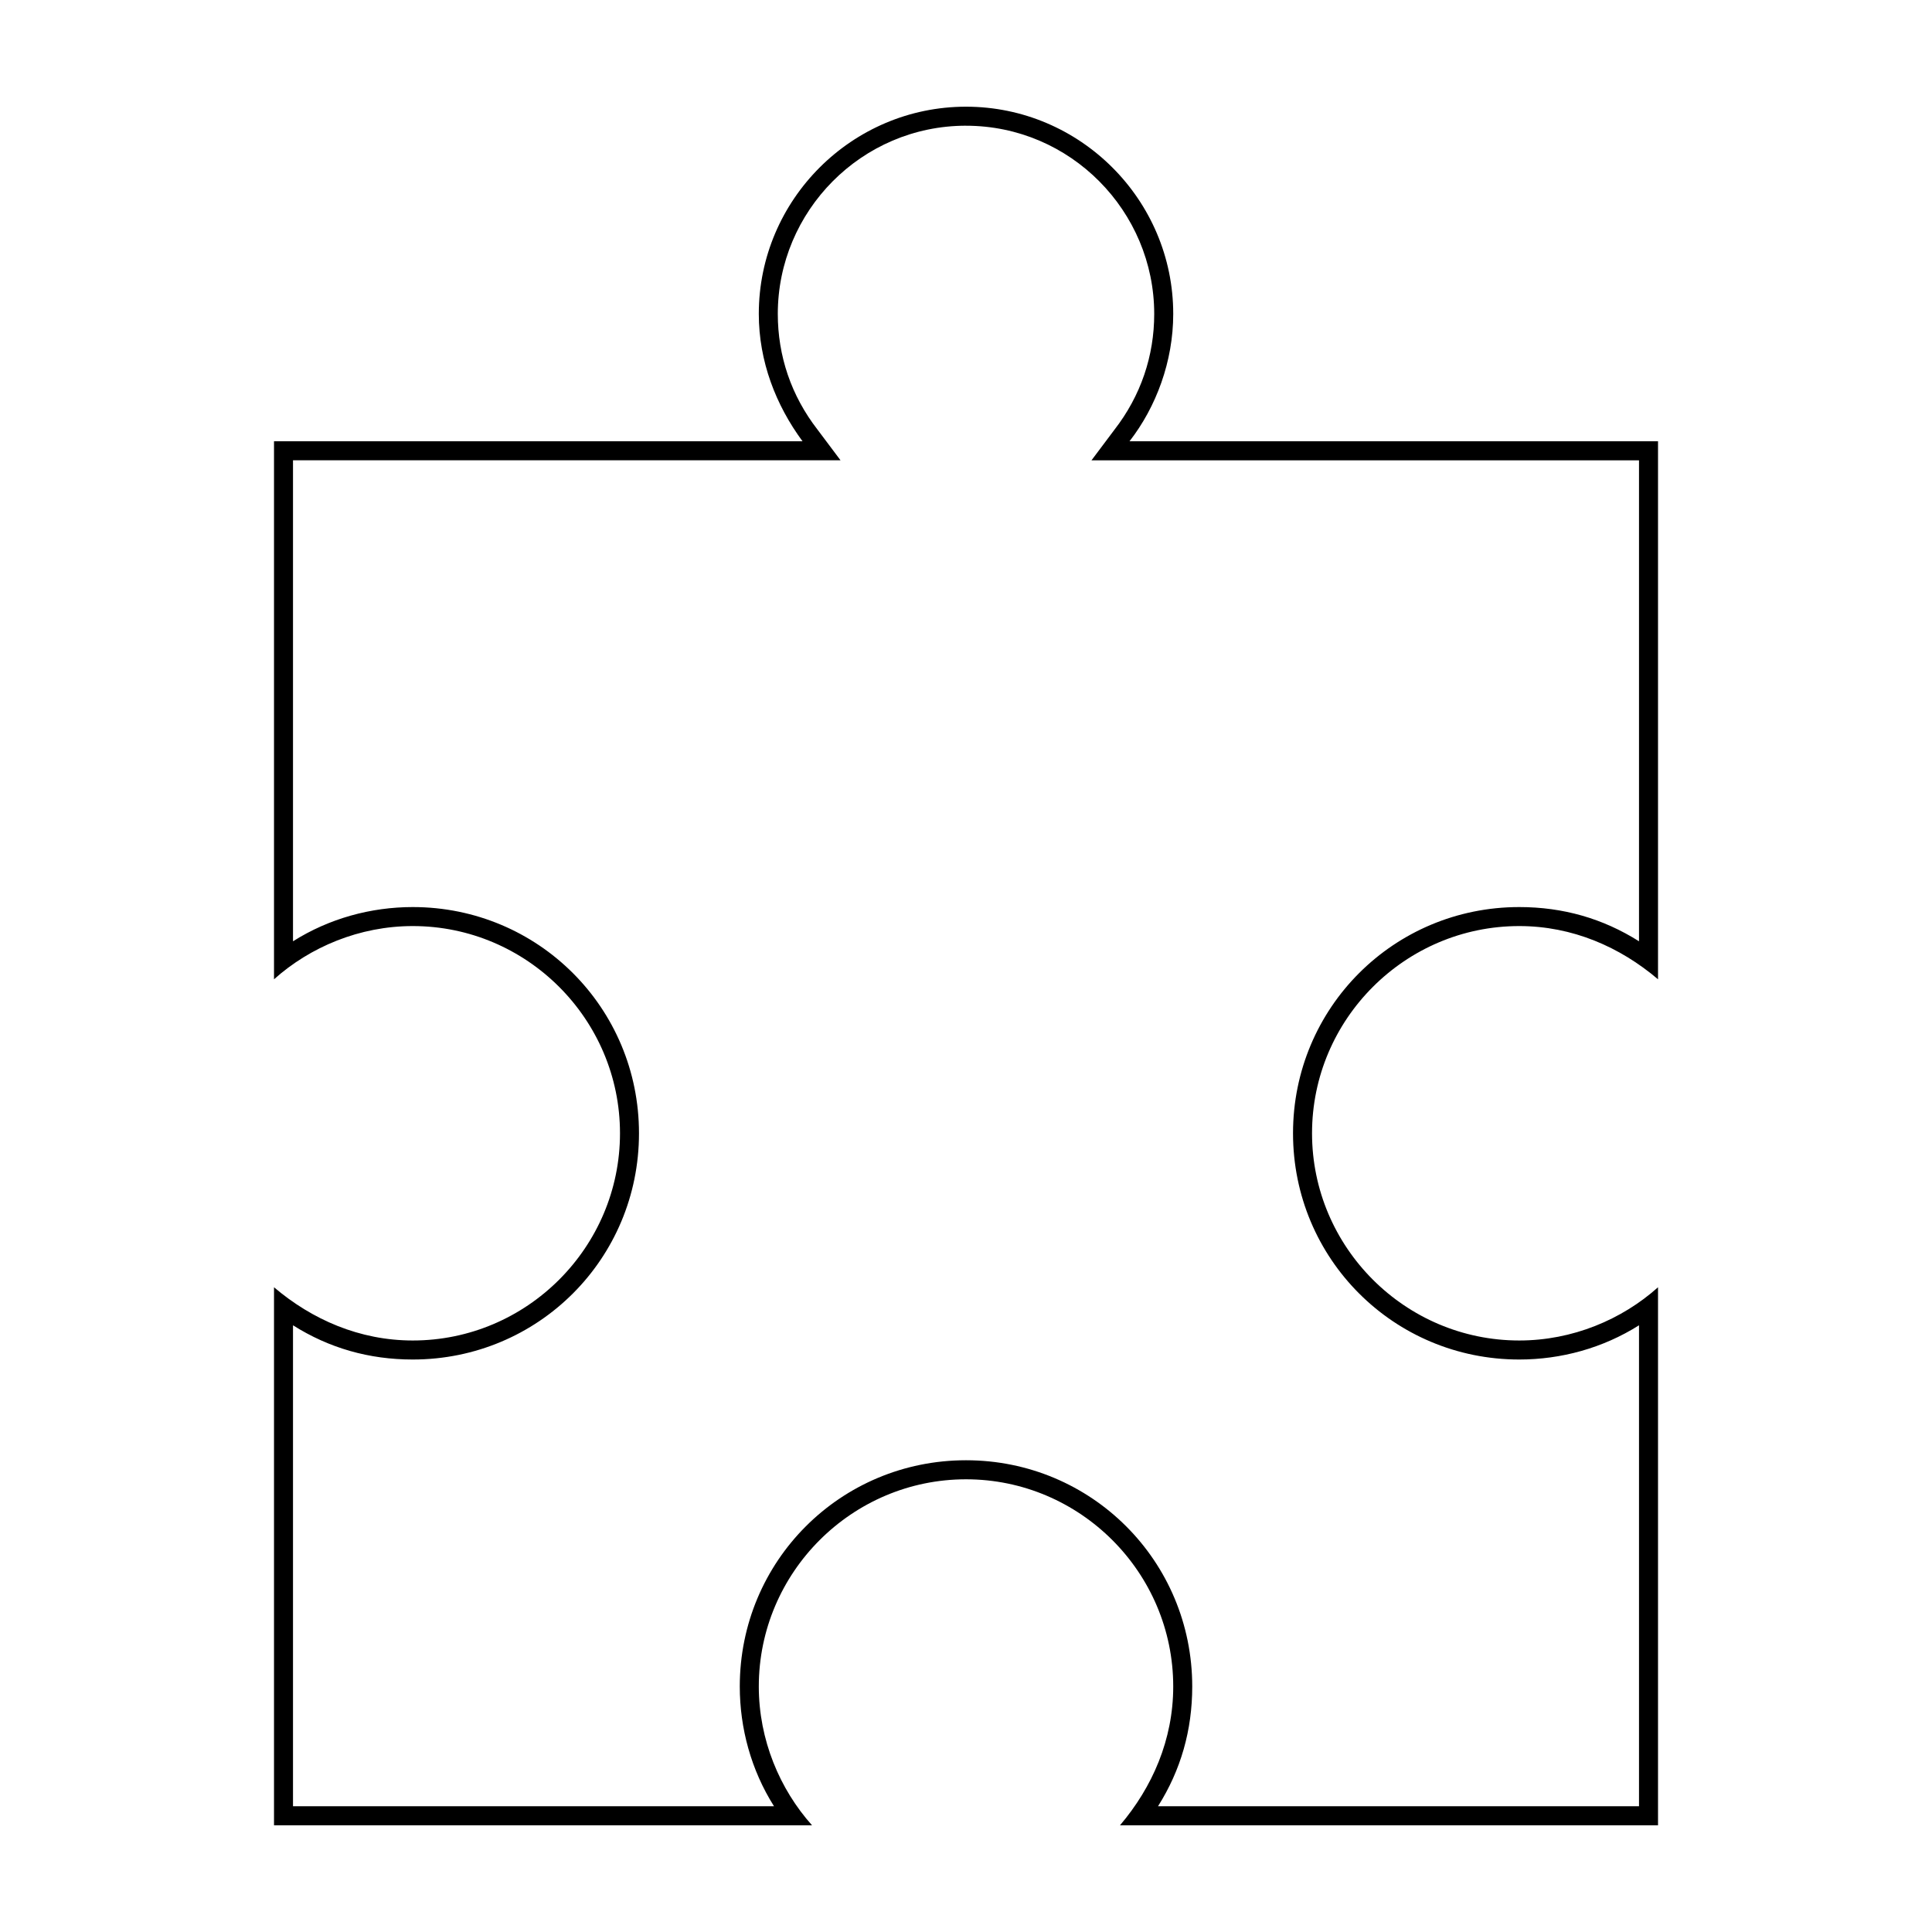 <?xml version="1.0" encoding="UTF-8"?>
<!-- Uploaded to: SVG Repo, www.svgrepo.com, Generator: SVG Repo Mixer Tools -->
<svg fill="#000000" width="800px" height="800px" version="1.1" viewBox="144 144 512 512" xmlns="http://www.w3.org/2000/svg">
 <path d="m400 177.32c27.711 0 49.879 22.672 49.879 49.879 0 11.082-3.527 21.664-10.578 30.73l-6.047 8.062h145.1v127.46c-9.574-6.047-20.152-9.07-31.738-9.07-33.25 0-59.953 26.703-59.953 59.953s26.703 59.953 59.953 59.953c11.082 0 22.168-3.023 31.738-9.07v127.46h-127.47c6.047-9.574 9.07-20.152 9.07-31.738 0-33.254-26.703-59.957-59.953-59.957s-59.953 26.703-59.953 59.953c0 11.082 3.023 22.168 9.07 31.738l-127.47 0.004v-127.46c9.574 6.047 20.152 9.07 31.738 9.07 33.25 0 59.953-26.703 59.953-59.953s-26.703-59.953-59.953-59.953c-11.082 0-22.168 3.023-31.738 9.07v-127.47h145.1l-6.047-8.062c-7.055-9.07-10.578-19.648-10.578-30.73 0-27.207 22.168-49.875 49.879-49.875m0-5.039c-30.23 0-54.914 24.688-54.914 54.914 0 12.594 4.535 24.184 11.586 33.754h-140.06v142.58c9.574-8.566 22.672-14.105 36.777-14.105 30.23 0 54.914 24.688 54.914 54.914 0 30.23-24.688 54.914-54.914 54.914-14.105 0-26.703-5.543-36.777-14.105v142.58h142.58c-8.566-9.574-14.105-22.672-14.105-36.777-0.004-30.227 24.684-54.914 54.914-54.914s54.914 24.688 54.914 54.914c0 14.105-5.543 26.703-14.105 36.777h142.58v-142.58c-9.574 8.566-22.672 14.105-36.777 14.105-30.23 0-54.914-24.688-54.914-54.914 0-30.23 24.688-54.914 54.914-54.914 14.105 0 26.703 5.543 36.777 14.105v-142.58h-140.06c7.055-9.07 11.586-21.16 11.586-33.754 0.004-30.227-24.684-54.914-54.91-54.914z"/>
</svg>